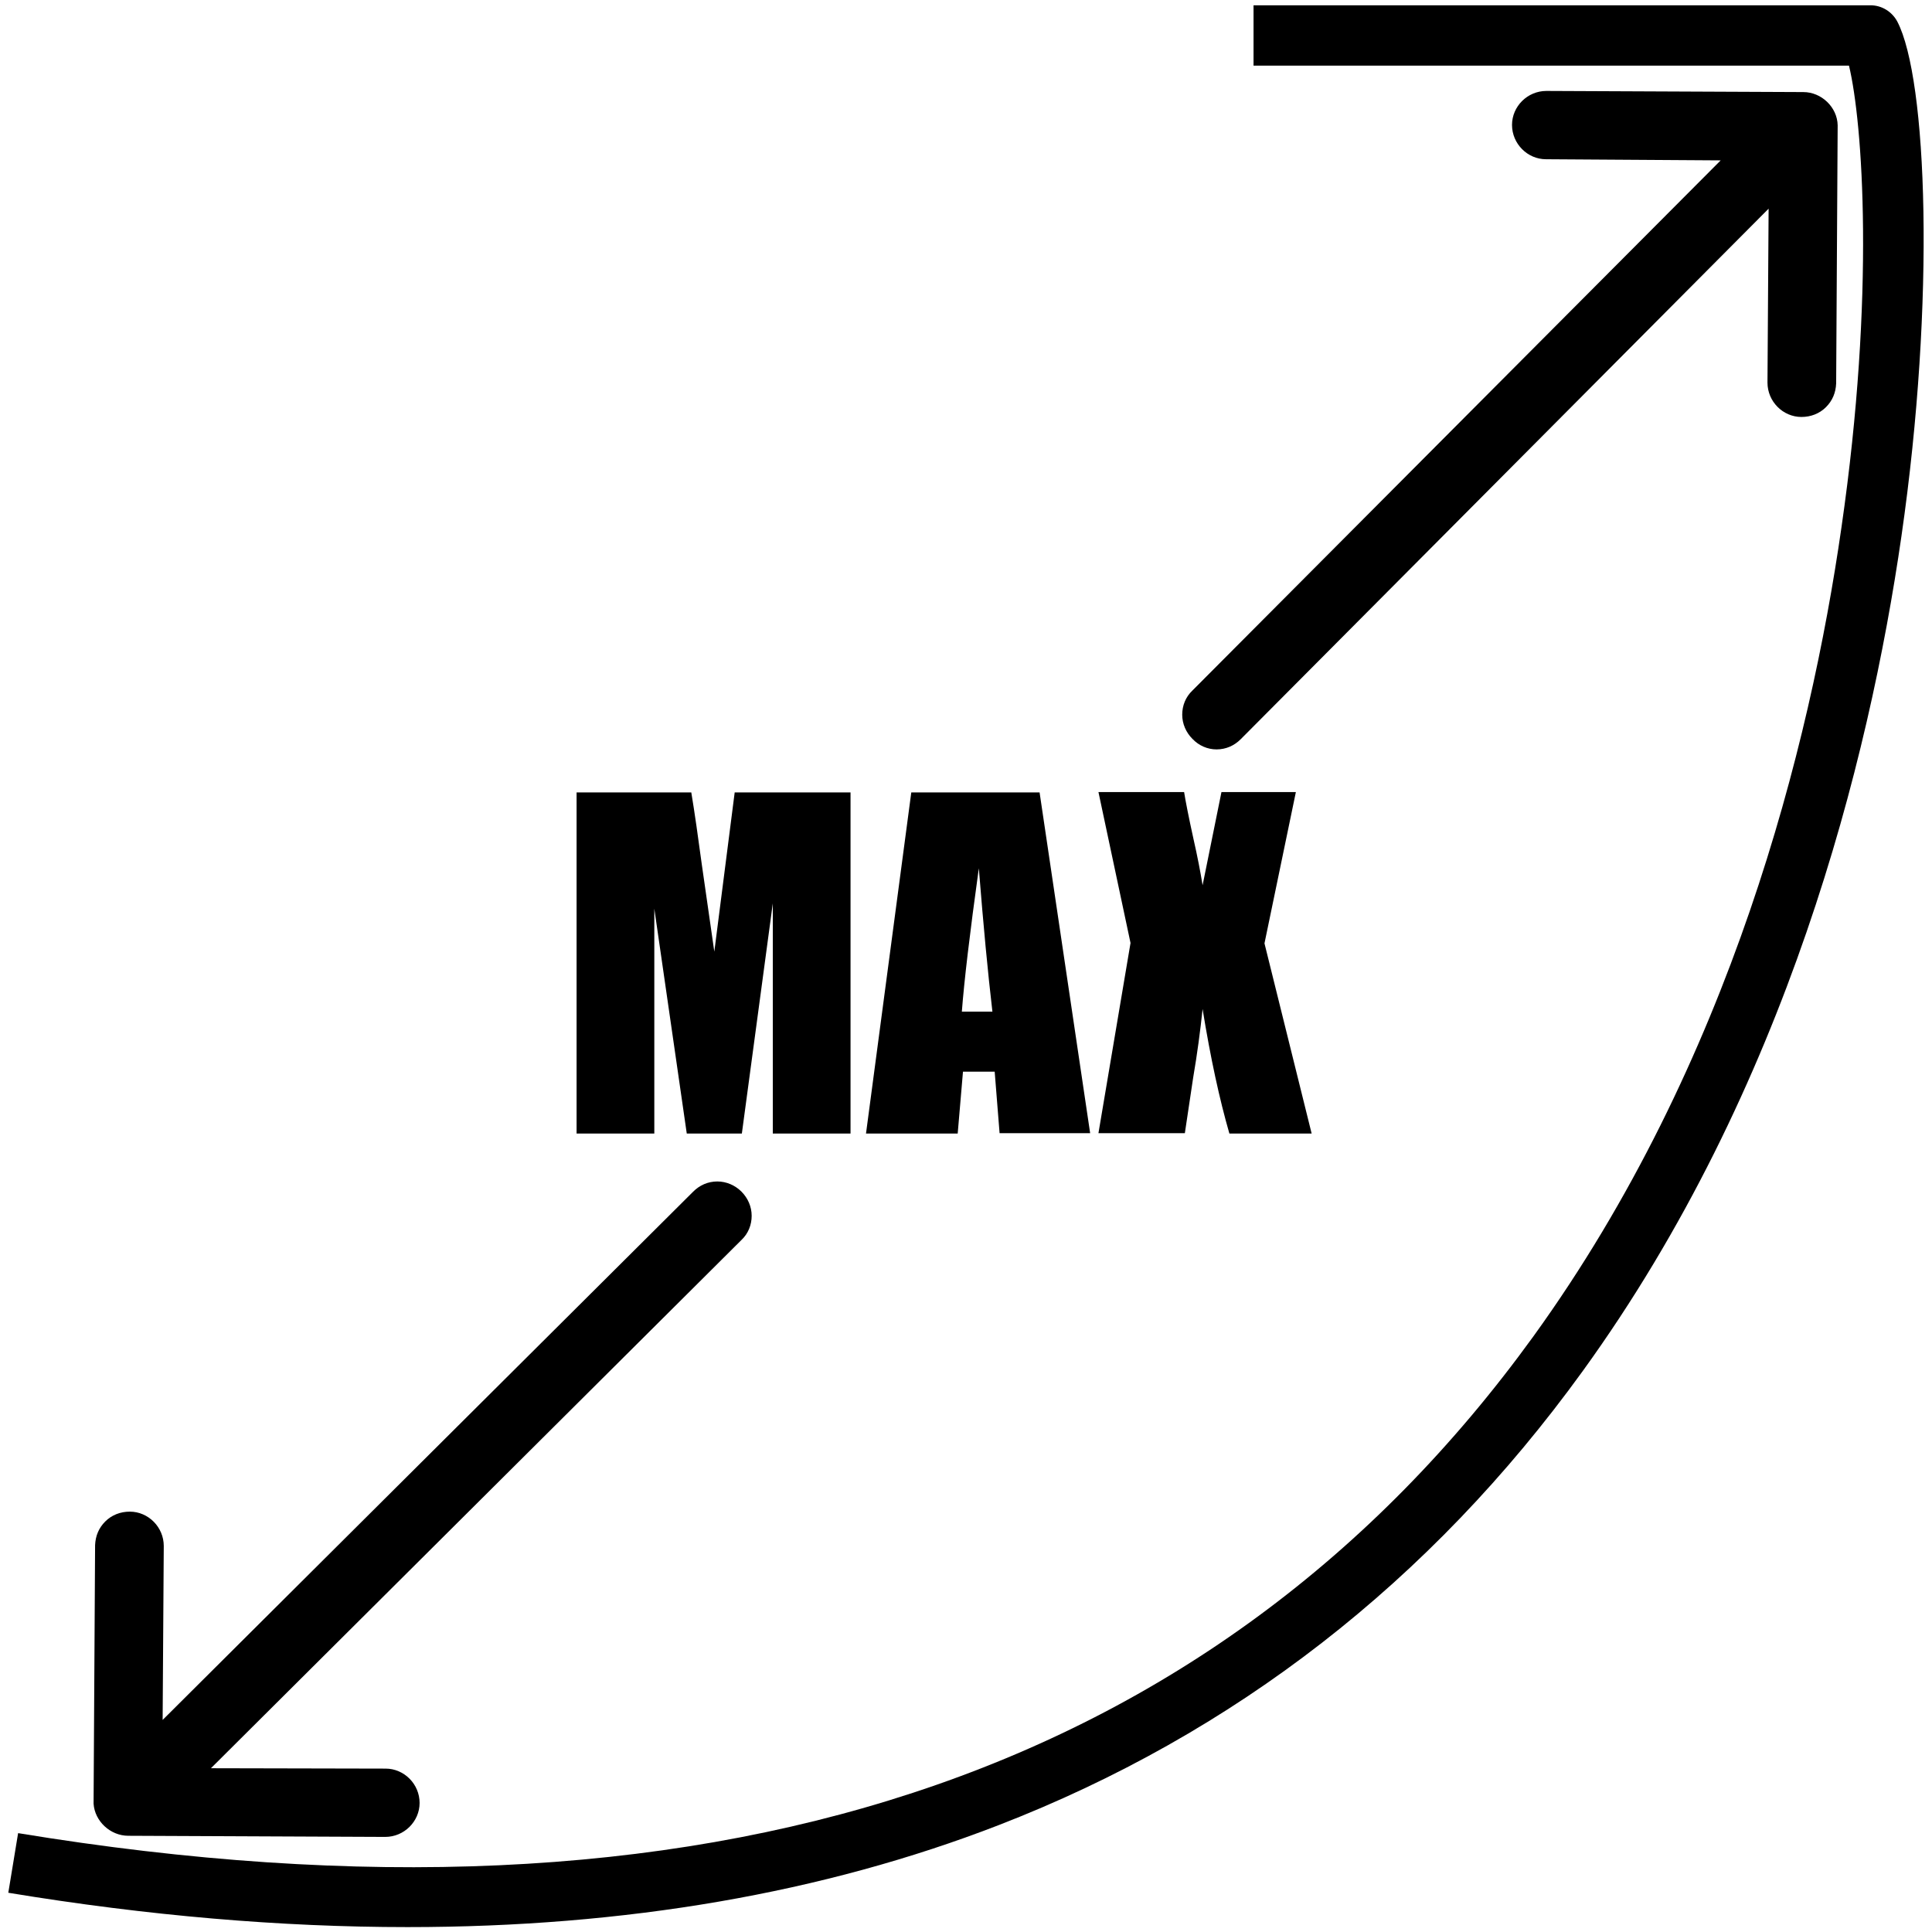 <?xml version="1.0" encoding="utf-8"?>
<!-- Generator: Adobe Illustrator 19.0.1, SVG Export Plug-In . SVG Version: 6.00 Build 0)  -->
<svg version="1.1" id="Layer_5" xmlns="http://www.w3.org/2000/svg" xmlns:xlink="http://www.w3.org/1999/xlink" x="0px" y="0px"
	 viewBox="-143 45 512 512" style="enable-background:new -143 45 512 512;" xml:space="preserve">
<g>
	<path d="M-109,531.5l68.1,0.3c5,0,9.1-4.1,9.1-9c0-5-4.1-9.1-9-9.1l-46.3-0.1l140.6-140c1.8-1.7,2.7-4,2.7-6.4c0-2.4-1-4.7-2.7-6.4
		c-1.7-1.7-4-2.7-6.4-2.7c-2.5,0-4.7,1-6.4,2.7l-140.6,140l0.3-46.1c0-5-4.1-9.1-9-9.1c-2.5,0-4.8,0.9-6.5,2.6
		c-1.7,1.7-2.6,3.8-2.7,6.3l-0.4,68.3l0,0.1l0,0.1C-117.9,527.6-113.8,531.5-109,531.5z"/>
	<path d="M179.4,243.6c2.5,0,4.7-1,6.4-2.7l139.9-140.6l-0.3,46.1c0,5,4.1,9.1,9,9.1c2.5,0,4.8-0.9,6.5-2.6c1.7-1.7,2.6-3.8,2.7-6.3
		l0.4-68.3l0-0.1c-0.1-4.8-4.3-8.8-9.1-8.8l-68.1-0.3c-5,0-9.1,4.1-9.1,9c0,5,4.1,9.1,9,9.1l46.3,0.3L173,228
		c-1.8,1.7-2.7,4-2.7,6.4c0,2.4,1,4.7,2.7,6.4C174.7,242.6,177,243.6,179.4,243.6z"/>
	<path d="M359.8,50.7c-1.4-2.6-4.1-4.3-7.1-4.3H189.2v16H347c3.6,14.9,7,60.3-2,122.4c-8.3,57.8-29.3,141.9-81.6,214.3
		C178.6,516.3,43.5,560.7-138.2,530.8l-2.6,15.8c37,6.1,72.3,9.1,105.8,9.1c57.7,0,110.1-9,156.6-27
		c62.5-24.2,114.5-64.6,154.8-120.3c54.2-74.9,75.9-161.7,84.5-221.3C370,124.2,367.7,65.8,359.8,50.7z"/>
	<path d="M30.4,285.8l8.6,59.6h14.6l8.2-61v61h20.6V255H51.7l-5.4,42.2l-3.3-23c-1-7.4-1.9-13.8-2.8-19.2H9.8v90.4h20.6V285.8z"/>
	<path d="M112.2,329h8.4l1.3,16.3h24L132.5,255h-34l-12,90.4h24.3L112.2,329z M116.4,275.1c1.2,15.1,2.4,27.8,3.6,38h-8.1
		C112.5,305.1,114,292.4,116.4,275.1z"/>
	<path d="M171,345.3l2.2-14.7c1.1-6.4,1.9-12.5,2.5-18.2c2.1,13,4.5,24,7.1,33h21.8L192.1,295l8.3-40v-0.1h-19.7l-5,24.7
		c-0.6-3.7-1.4-7.8-2.4-12.2c-1.3-5.9-2.1-10-2.5-12.5h-22.7l8.5,40l-8.5,50.4H171z"/>
</g>
</svg>
